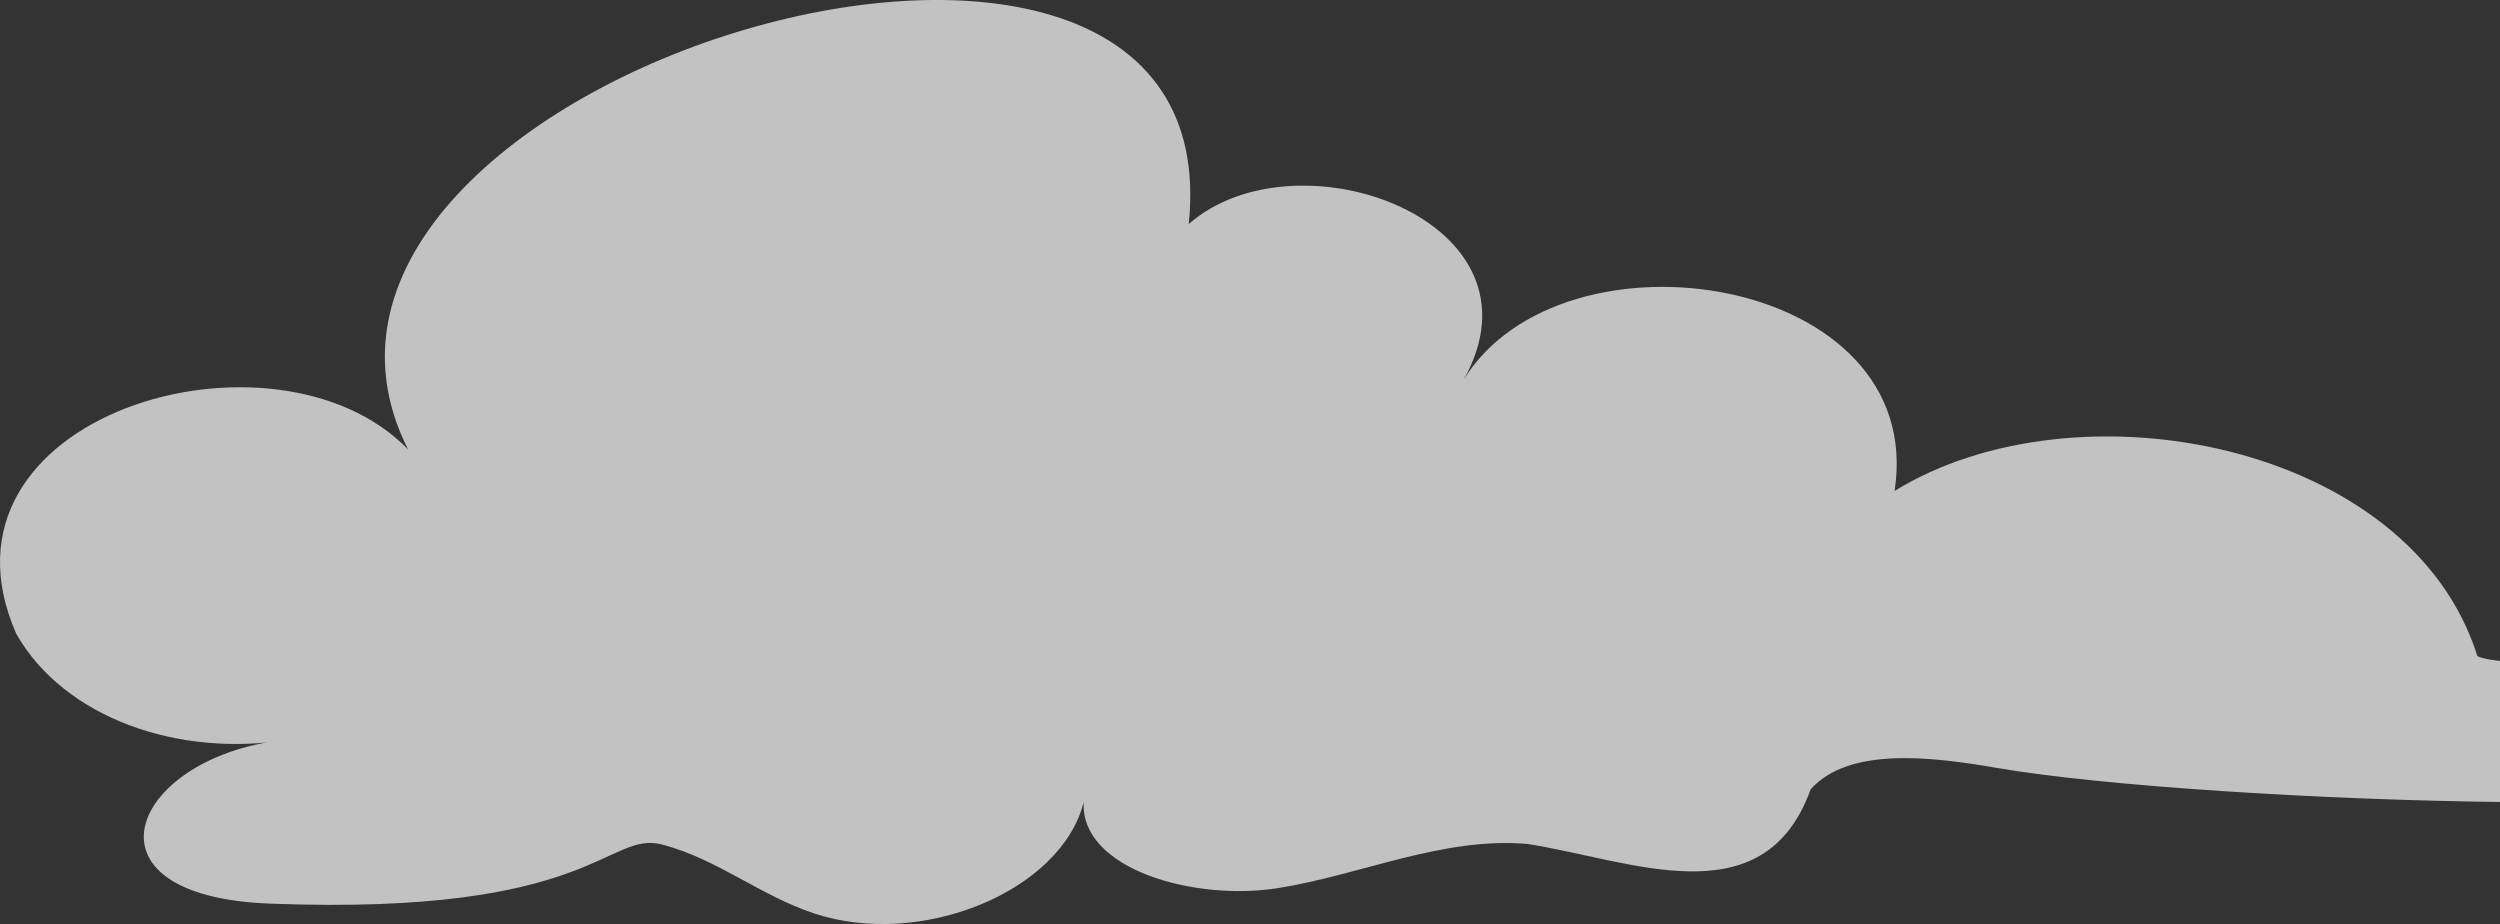 <svg xmlns="http://www.w3.org/2000/svg" width="441" height="163" viewBox="0 0 441 163" fill="none"><rect x="0" y="0" width="441" height="163" fill="#333333" stroke="none"/><path d="M498.648 134.789C484.906 115.609 441.817 118.409 437.009 115.733C425.196 78.111 366.384 66.804 334.207 86.597C340.067 48.373 275.609 38.566 258.16 67.028C274 38.971 228.734 22.783 209.688 39.529C217.973 -39.524 38.847 13.771 71.983 79.278C48.484 55.036 -14.048 73.243 2.863 111.79C11.262 126.619 31.577 133.796 51.24 130.41C23.256 132.859 12.115 158.227 47.958 159.409C105.016 161.558 107.077 146.408 116.867 148.993C126.656 151.596 134.08 157.968 143.603 161.124C162.514 167.397 187.227 157.199 191.159 141.496C190.548 153.273 210.547 159.013 225.412 156.666C240.278 154.299 254.381 147.592 269.457 148.874C287.626 151.698 311.13 162.163 319.397 139.245C326.097 131.692 340.733 133.467 352.241 135.46C389.377 141.851 506.224 145.363 498.648 134.789Z" fill="white" fill-opacity="0.7"></path></svg>